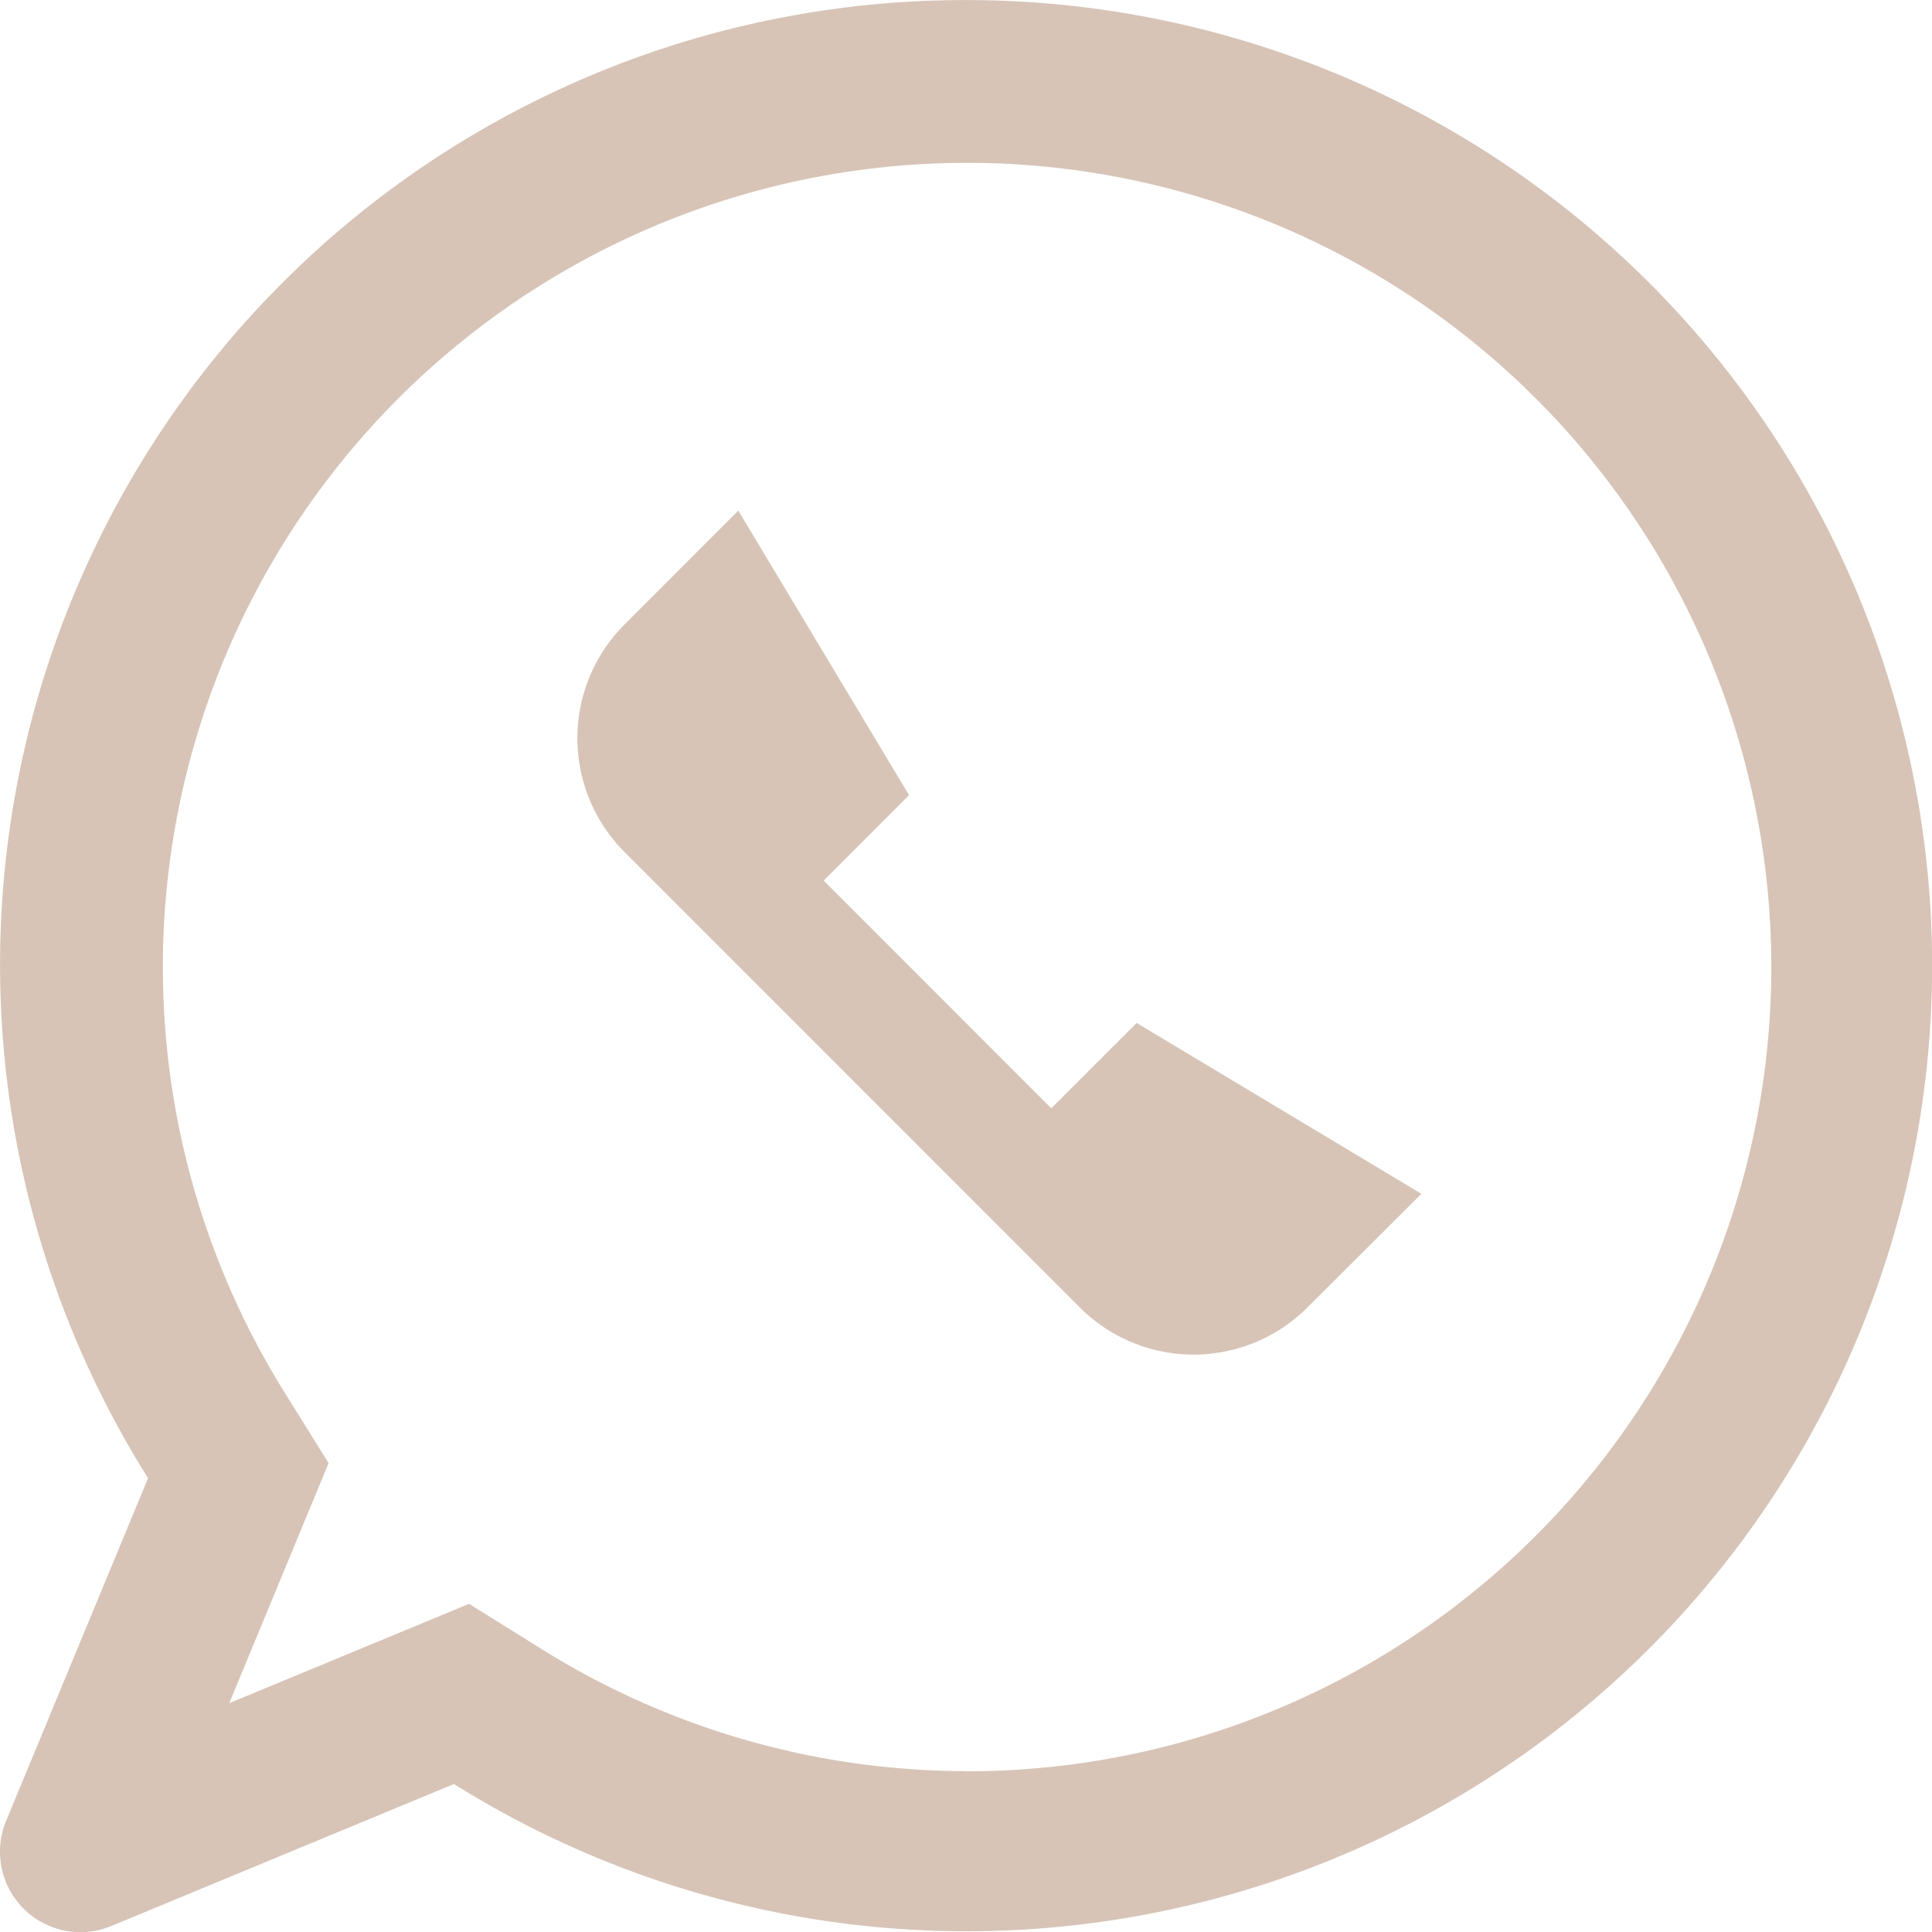<svg xmlns="http://www.w3.org/2000/svg" width="26.411" height="26.412" viewBox="0 0 26.411 26.412"><path d="M23.206,10A13.187,13.187,0,0,0,12.024,30.206l-1.94,4.684a1.1,1.1,0,0,0,1.438,1.438l4.684-1.941a13.2,13.2,0,1,0,7-24.387Zm0,24.211a10.973,10.973,0,0,1-5.831-1.687l-.963-.6-3.278,1.358L14.492,30l-.6-.963a10.994,10.994,0,1,1,9.318,5.176Z" transform="translate(-10 -9.999)" fill="#d7c4b7"/><path d="M43.89,42.034a2.2,2.2,0,0,1-3.114,0L34.554,35.81a2.2,2.2,0,0,1,0-3.112l1.555-1.556,2.334,3.89L37.276,36.2l3.111,3.113,1.167-1.167,3.893,2.336Z" transform="translate(-26.016 -24.162)" fill="#d7c4b7"/></svg>